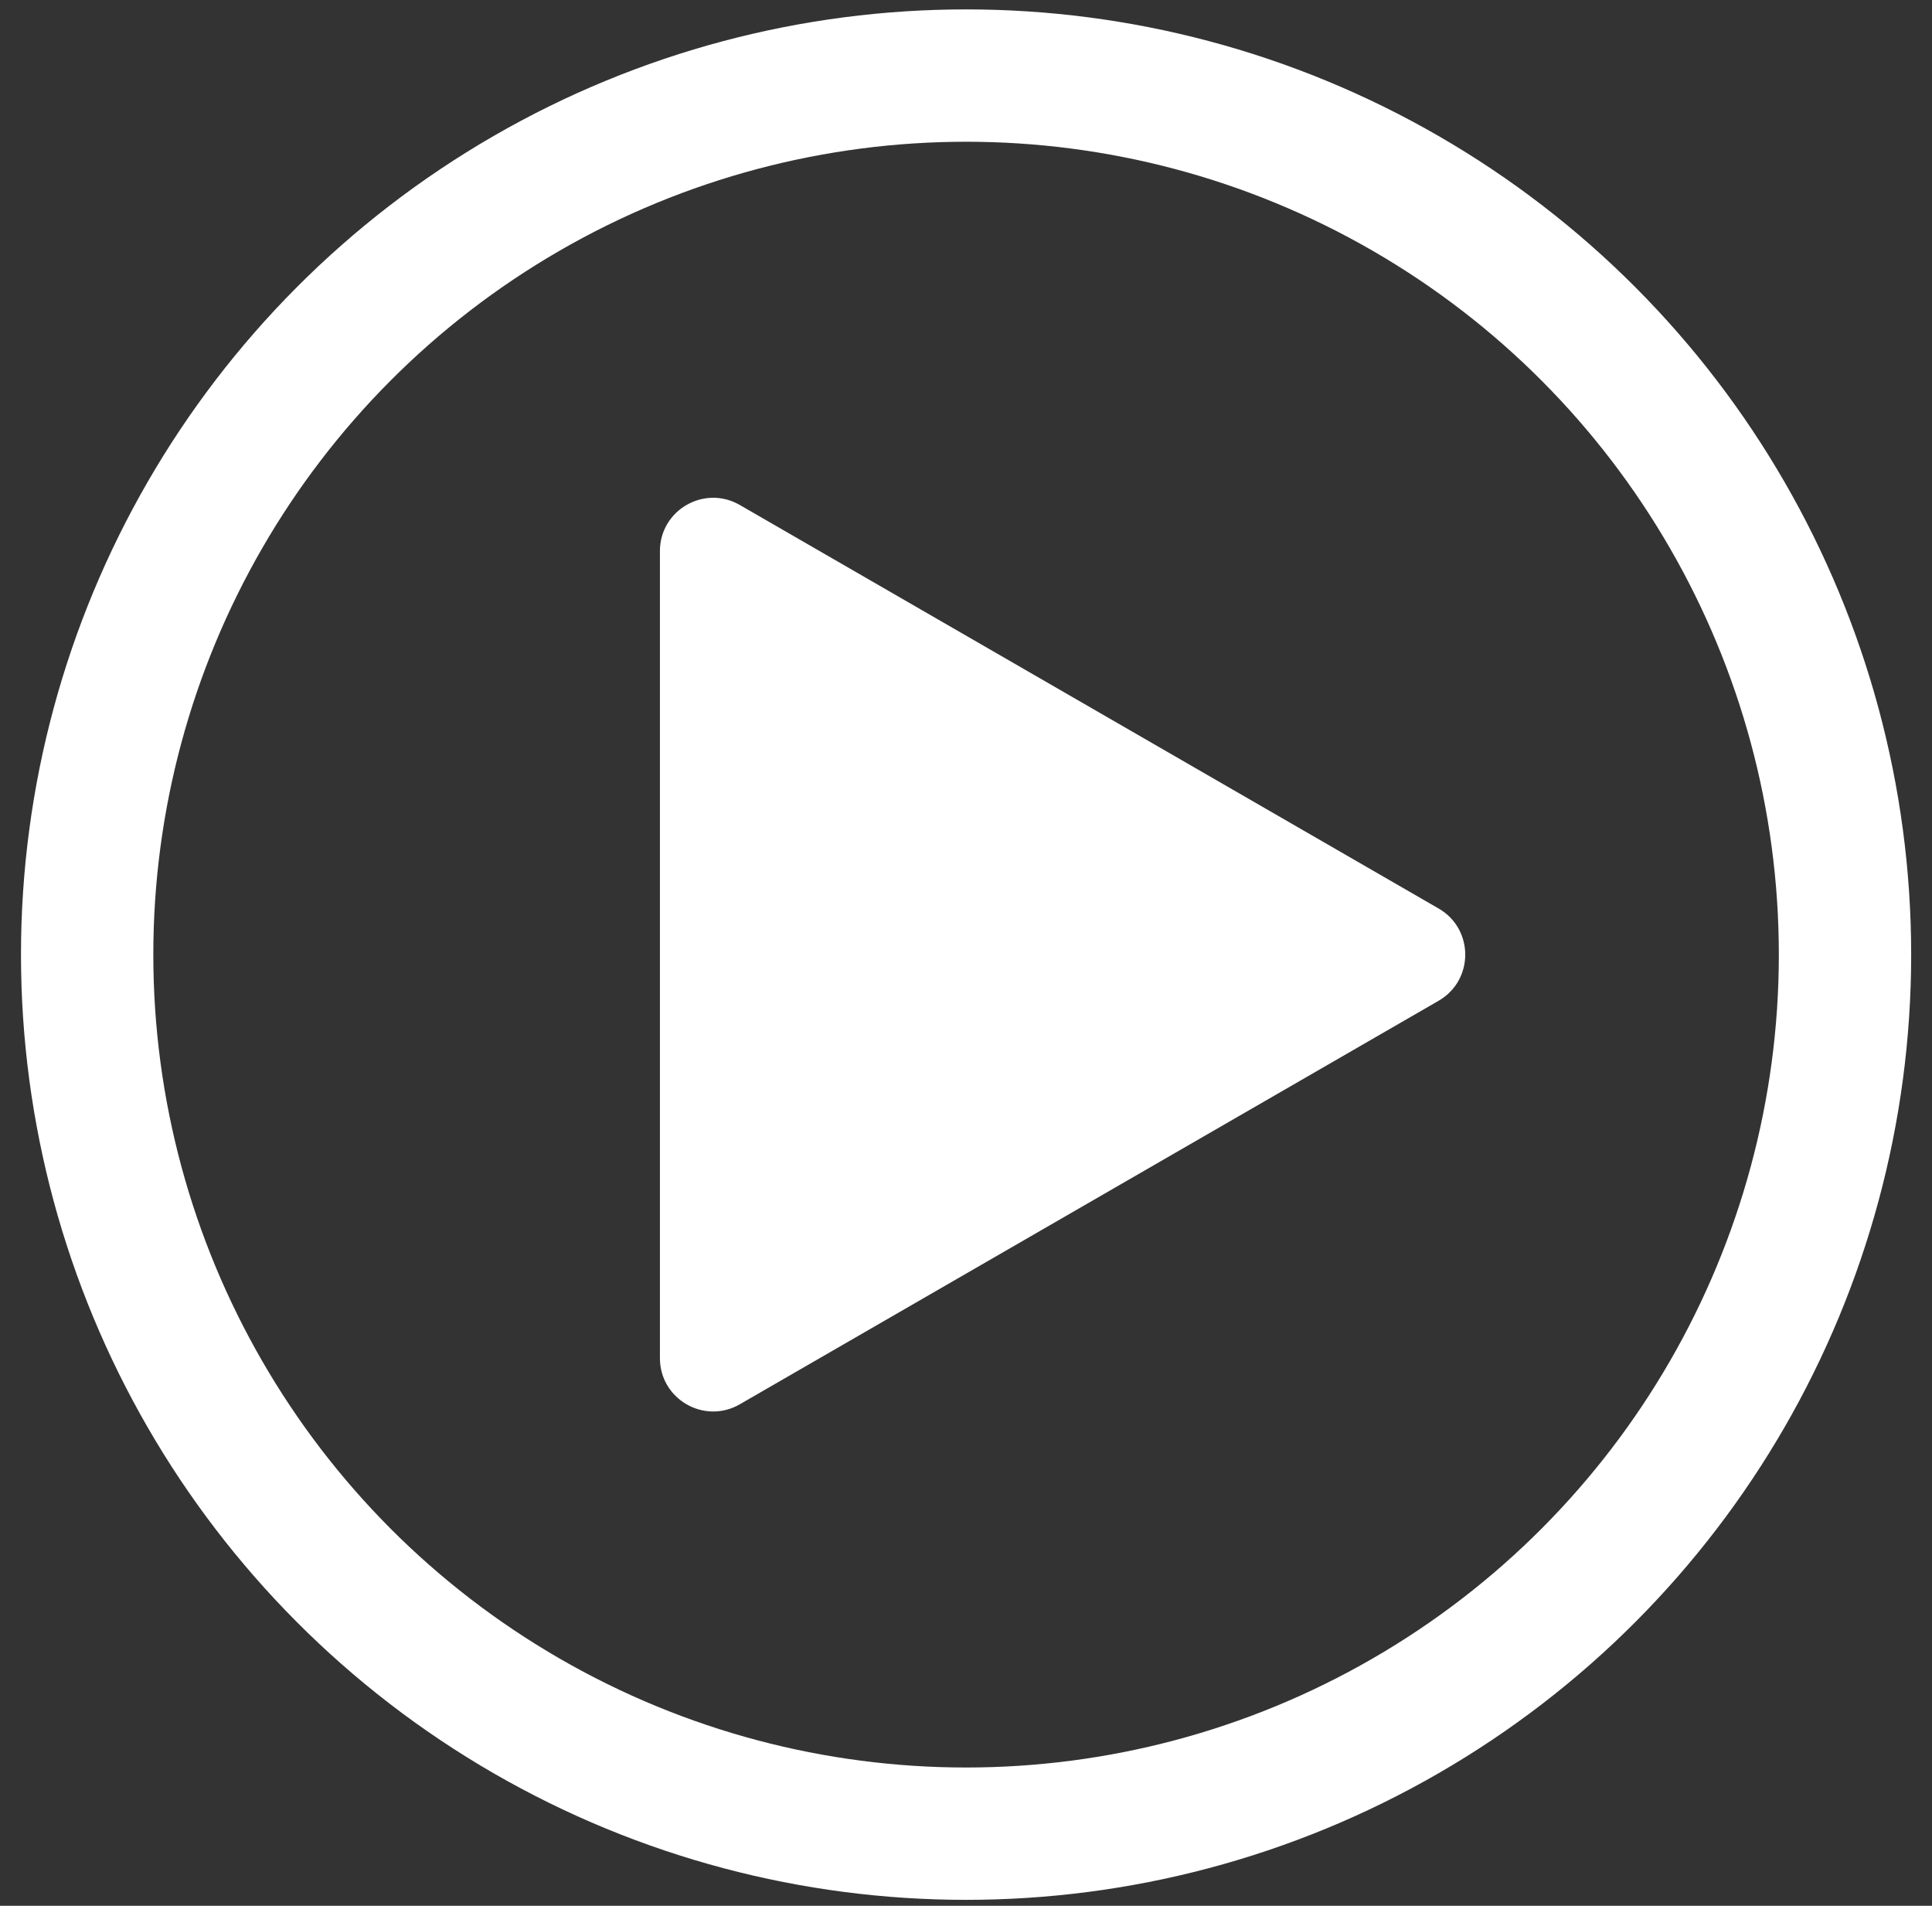 <svg width="73" height="72" viewBox="0 0 73 72" fill="none" xmlns="http://www.w3.org/2000/svg">
<rect x="0" y="0" width="73" height="72" fill="#333333" stroke="none"/>
<circle cx="36.503" cy="36.065" r="33.21" stroke="white" stroke-width="5"/>
<path d="M54.358 34.323C55.699 35.097 55.699 37.033 54.358 37.808L27.953 53.053C26.611 53.827 24.935 52.859 24.935 51.31L24.935 20.82C24.935 19.271 26.611 18.304 27.953 19.078L54.358 34.323Z" fill="white"/>
</svg>
